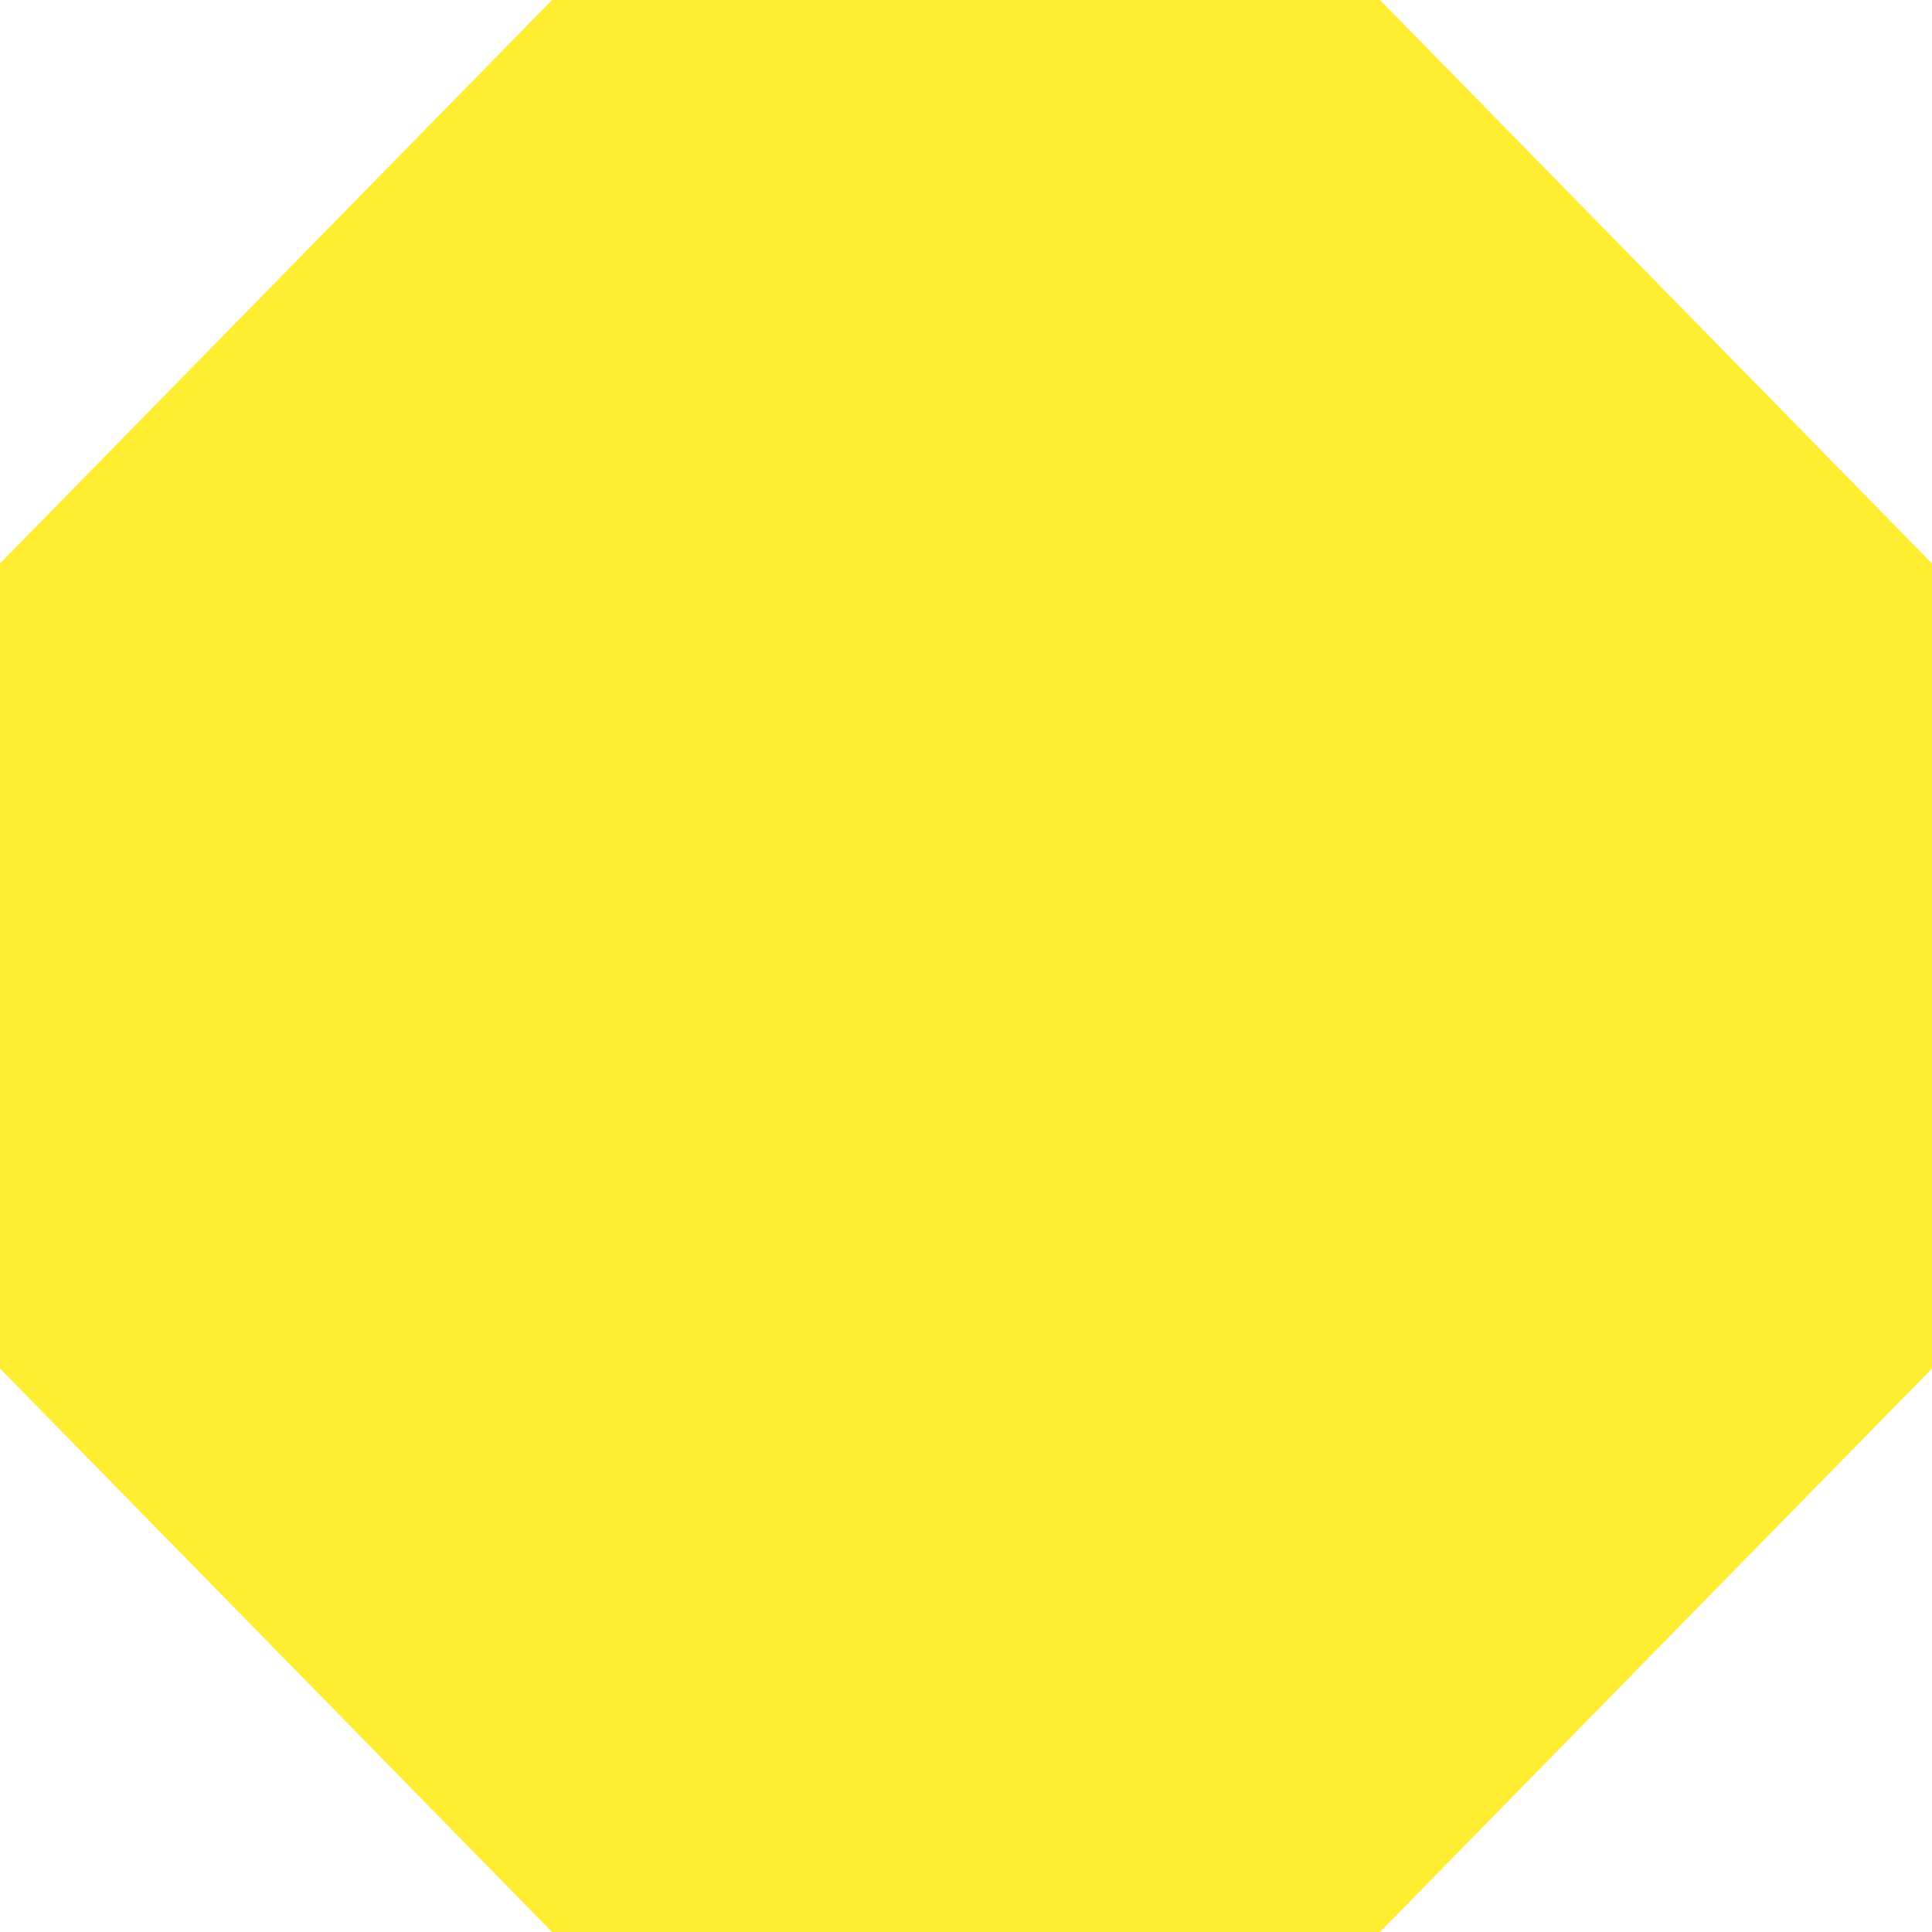 <?xml version="1.0" encoding="UTF-8"?> <svg xmlns="http://www.w3.org/2000/svg" width="50" height="50" viewBox="0 0 50 50" fill="none"> <path d="M14.286 50L0 35.417V14.583L14.286 0H35.714L50 14.583V35.417L35.714 50H14.286Z" fill="#FFED31"></path> </svg> 